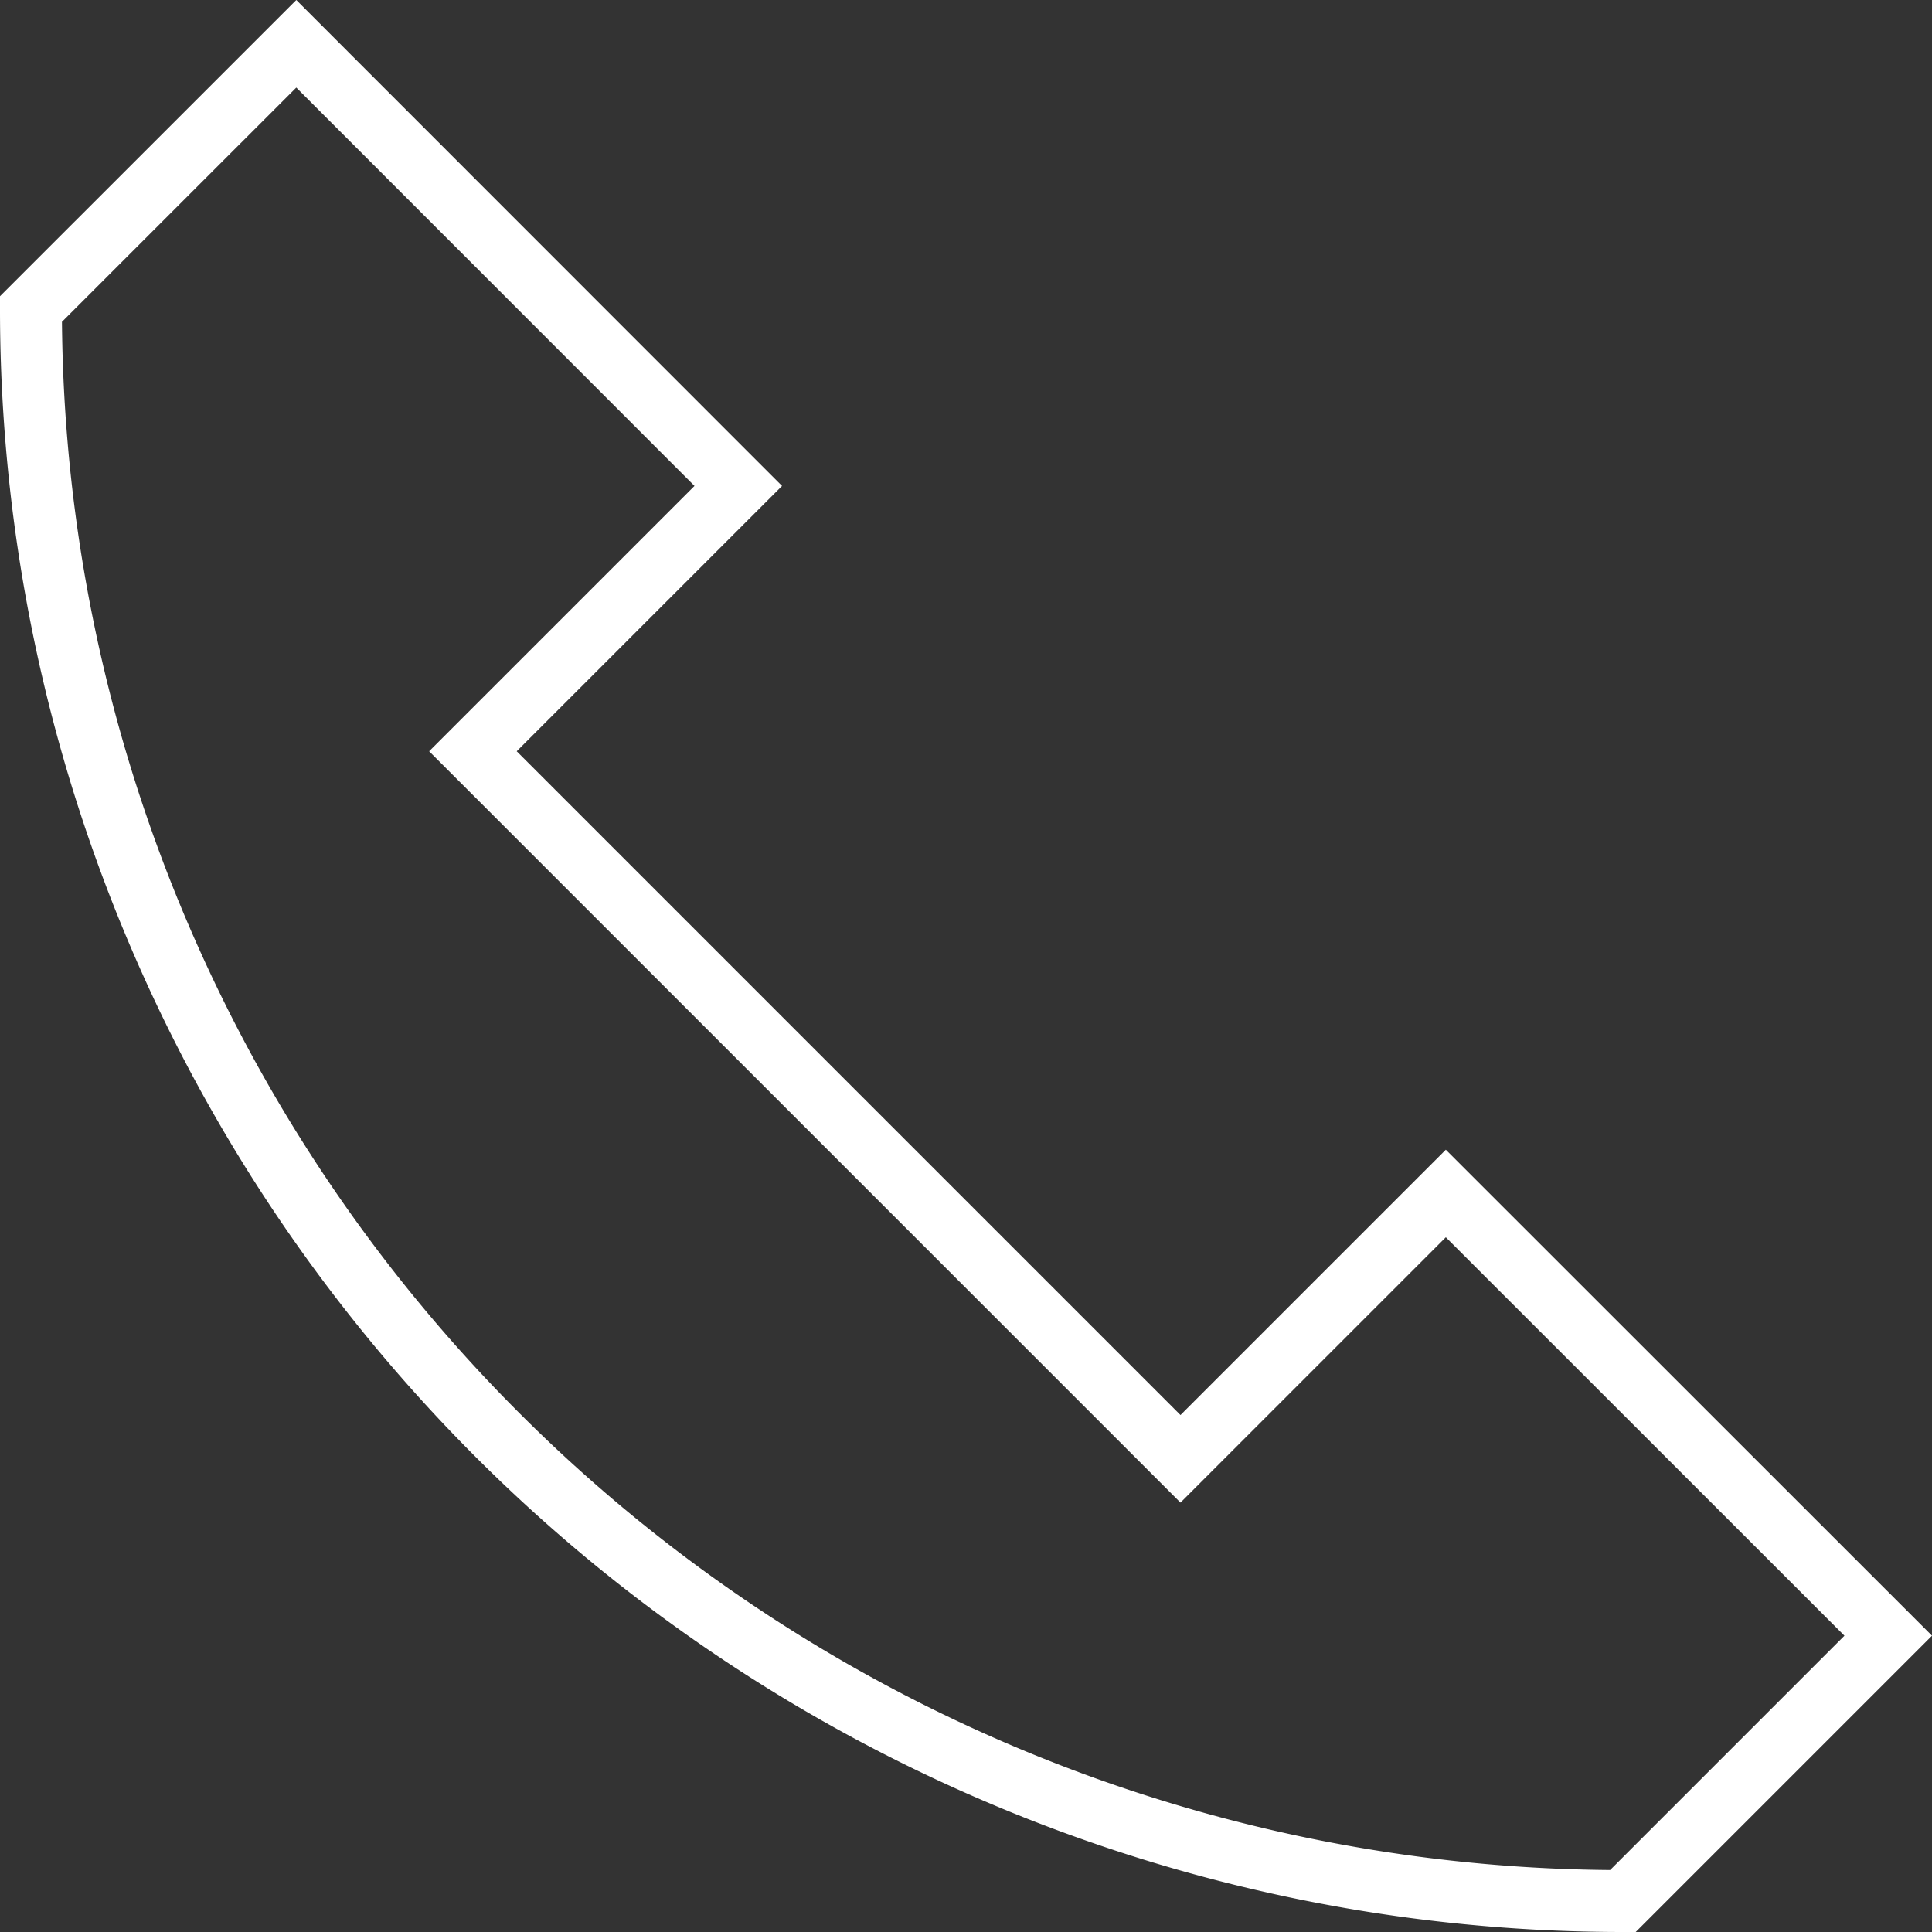 <svg xmlns="http://www.w3.org/2000/svg" width="31.207" height="31.207" viewBox="0 0 31.207 31.207"><rect x="0" y="0" width="31.207" height="31.207" fill="#333333" stroke="none"/><path id="Path_4" data-name="Path 4" d="M916.568,834.253l-4.286,4.286L900.853,827.11l4.286-4.286L898,815.682l-4.286,4.285a25.715,25.715,0,0,0,25.714,25.715l4.286-4.286Z" transform="translate(-893.214 -814.975)" fill="none" stroke="#fff" stroke-miterlimit="10" stroke-width="1"></path></svg>